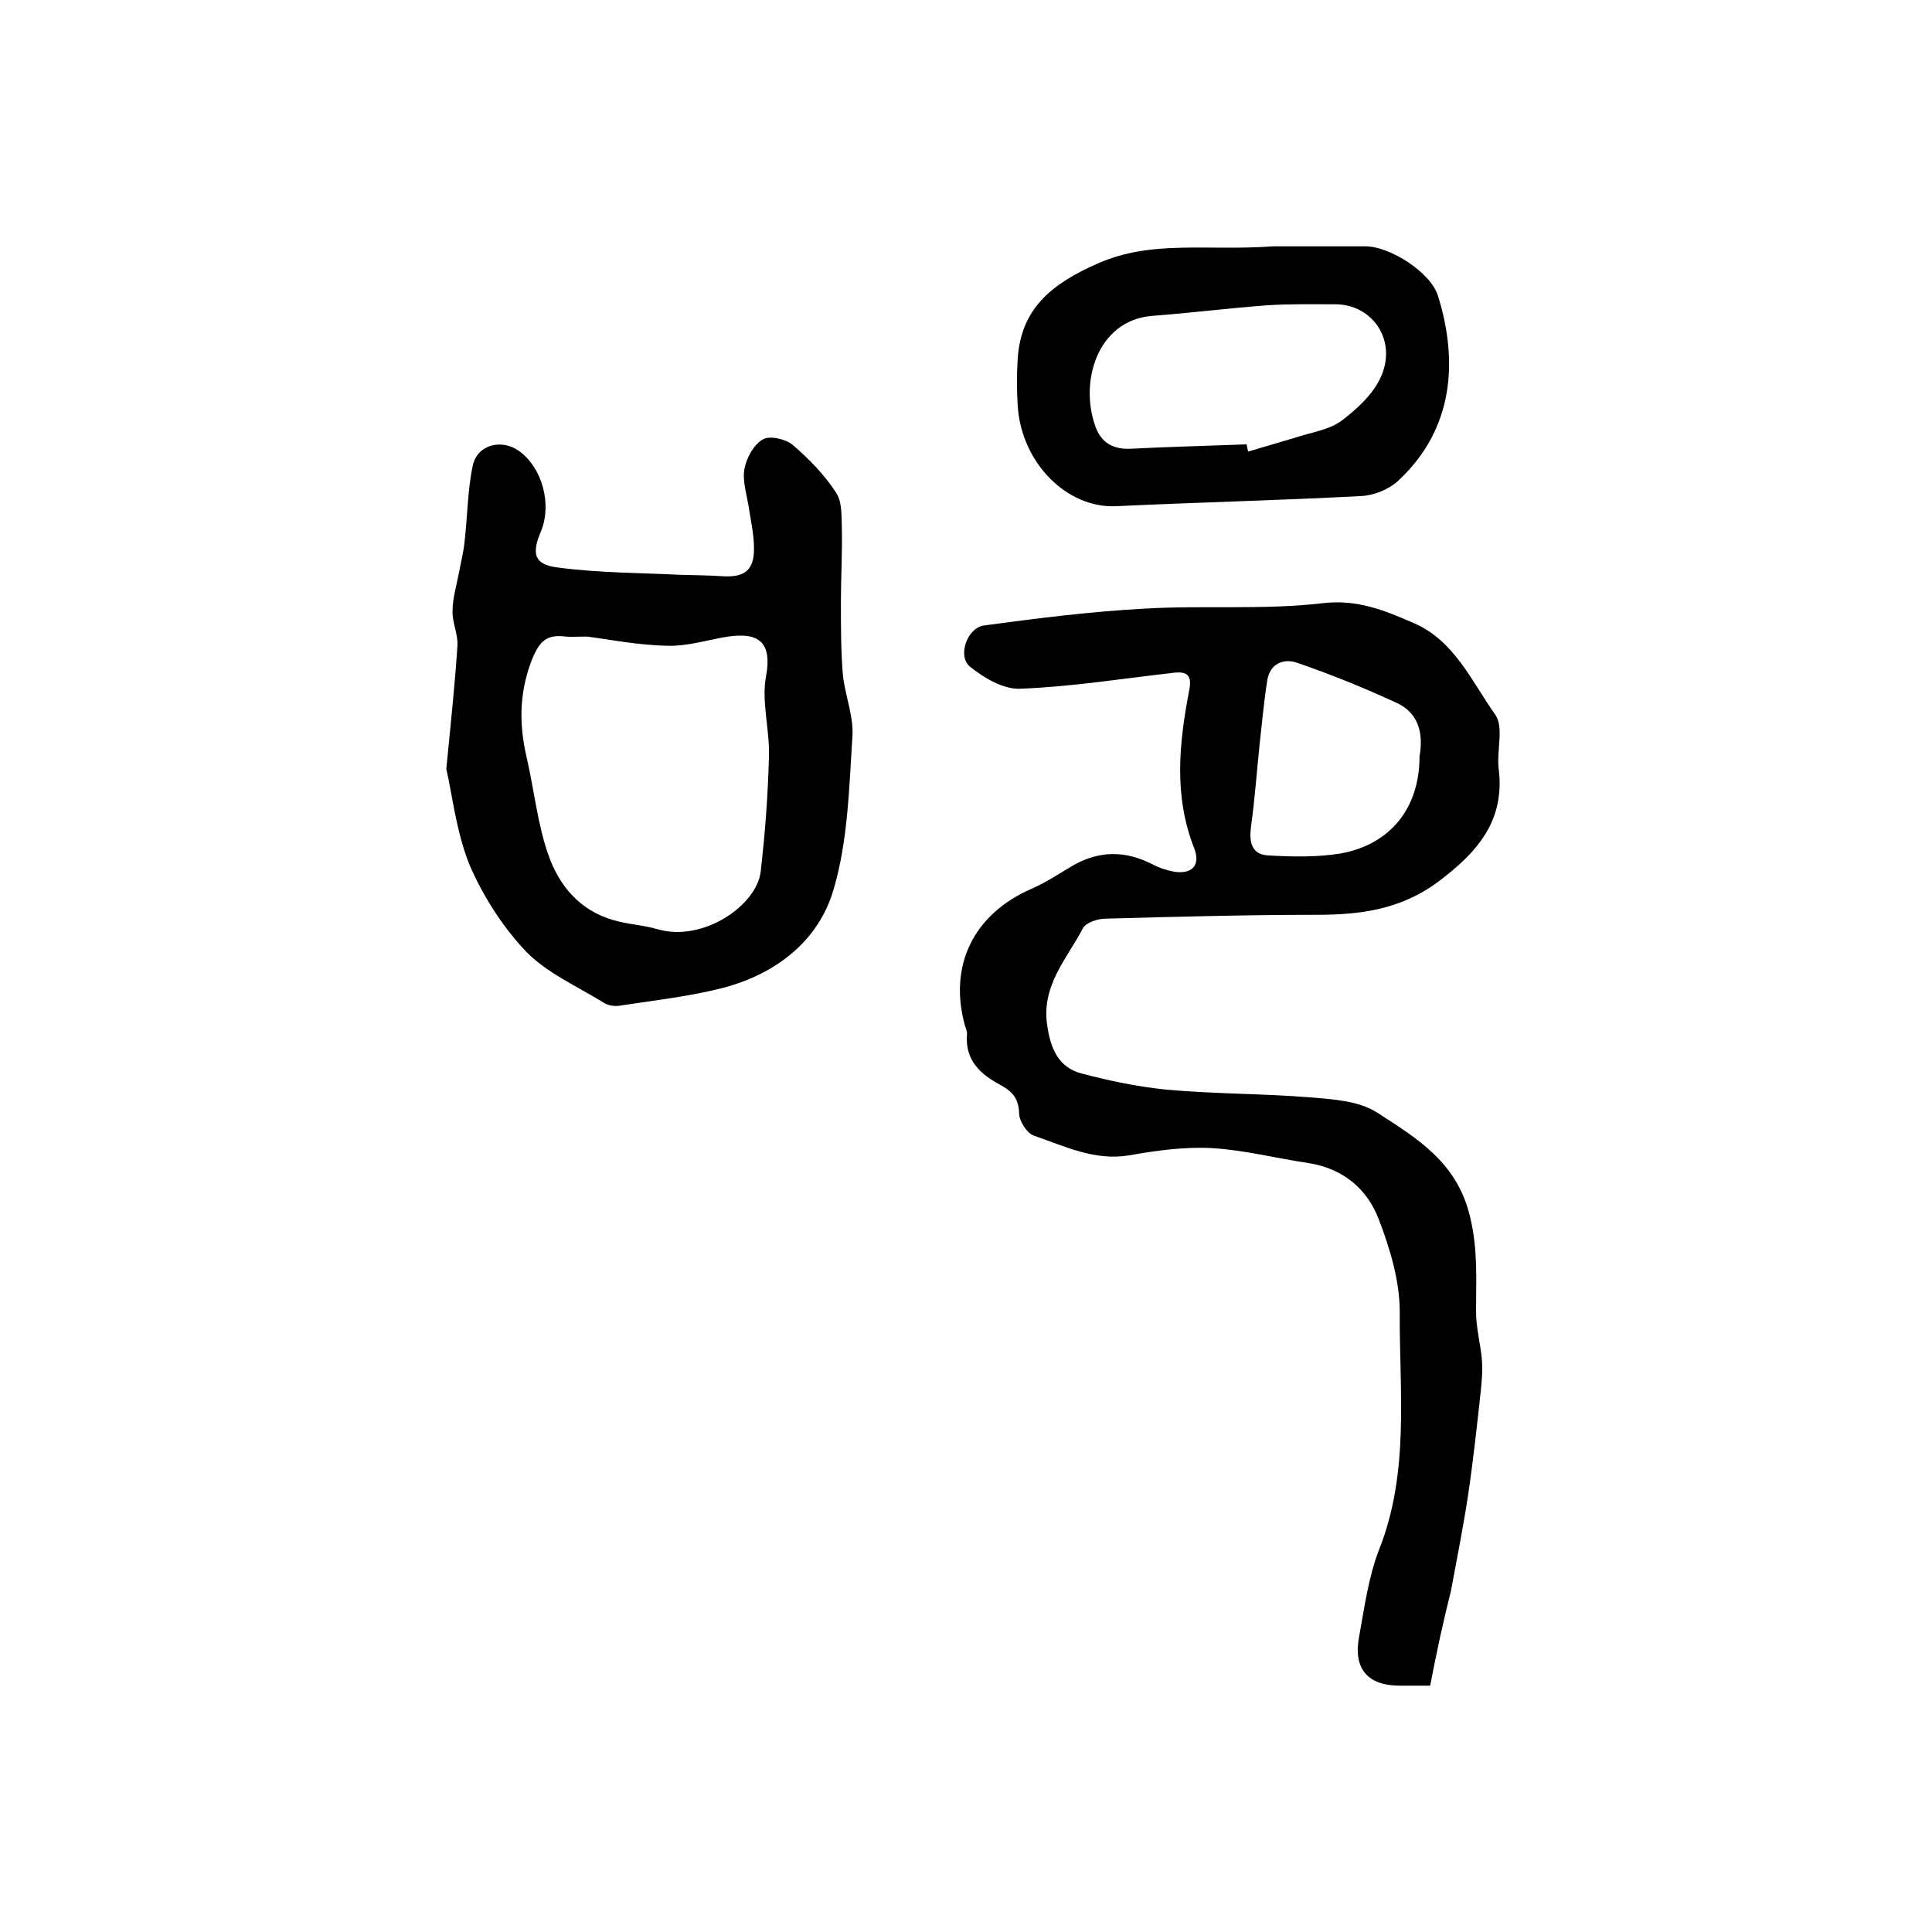 <?xml version="1.0" encoding="utf-8"?>
<!-- Generator: Adobe Illustrator 22.0.0, SVG Export Plug-In . SVG Version: 6.00 Build 0)  -->
<svg version="1.1" id="图层_1" xmlns="http://www.w3.org/2000/svg" xmlns:xlink="http://www.w3.org/1999/xlink" x="0px" y="0px"
	 viewBox="0 0 400 400" style="enable-background:new 0 0 400 400;" xml:space="preserve">
<style type="text/css">
	.st0{fill:#FFFFFF;}
</style>
<g>
	
	<path d="M296.1,349c-2.7,0-4.5,0-6.3,0c-6.6,0-9.7-3.5-8.4-10.2c1.1-6,1.9-12.2,4.1-17.9c6.4-16.1,4.2-32.8,4.3-49.3
		c0-6.4-2-13.1-4.4-19.3c-2.4-6.2-7.4-10.4-14.5-11.5c-6.7-1-13.3-2.7-20-3.1c-5.7-0.3-11.5,0.5-17.1,1.5
		c-7.2,1.2-13.4-1.9-19.8-4.1c-1.4-0.5-3-3-3-4.6c-0.1-3.2-1.5-4.6-4.1-6c-3.9-2.1-7.1-5-6.7-10.2c0.1-0.6-0.2-1.3-0.4-1.9
		c-3.5-12.5,1.8-23.2,13.8-28.4c3-1.3,5.8-3.2,8.7-4.9c5.4-3,10.7-3,16.2-0.2c1.5,0.8,3.1,1.3,4.7,1.6c3.8,0.5,5.4-1.5,4-5
		c-4.2-10.7-3.1-21.6-1-32.5c0.6-3-0.2-4.1-3.3-3.7c-10.6,1.2-21.1,2.9-31.8,3.3c-3.4,0.1-7.5-2.3-10.3-4.6c-2.6-2.1-0.6-8,2.9-8.5
		c11.1-1.5,22.2-2.9,33.4-3.5c12.2-0.7,24.6,0.3,36.6-1.1c7.3-0.9,13,1.5,19,4.1c8.4,3.6,12,12.1,16.9,19c1.8,2.6,0.2,7.5,0.7,11.3
		c1.3,10.8-4.6,17.3-12.6,23.3c-7.7,5.7-16,6.8-25.1,6.8c-14.6,0-29.2,0.4-43.7,0.8c-1.6,0-4.1,0.8-4.7,2c-3.3,6.3-8.6,11.8-7.4,20
		c0.7,5,2.4,8.9,7.3,10.1c5.7,1.5,11.5,2.7,17.4,3.3c9.9,0.9,19.9,0.8,29.8,1.6c4.7,0.4,10.1,0.7,13.9,3.2
		c8.2,5.3,16.6,10.3,19.2,21.7c1.6,6.7,1.2,12.9,1.2,19.5c0,3.3,0.9,6.5,1.2,9.8c0.2,2.1,0,4.3-0.2,6.4c-0.8,7.4-1.6,14.7-2.7,22.1
		c-1,6.5-2.3,13-3.5,19.5C298.8,335.7,297.4,342.2,296.1,349z M293.9,156.6c0.7-4,0.3-8.8-4.8-11.1c-6.7-3.1-13.6-5.9-20.6-8.3
		c-2.6-0.9-5.5,0.1-6.1,3.5c-0.7,4.4-1.1,8.8-1.6,13.3c-0.6,5.7-1,11.5-1.8,17.2c-0.4,3.1,0.1,5.7,3.5,5.9c5,0.3,10.2,0.4,15.1-0.4
		C287.9,174.8,293.9,167.3,293.9,156.6z"/>
	<path d="M92.4,159.2c1-10.1,1.8-17.8,2.3-25.4c0.2-2.4-1.1-4.9-1-7.3c0-2.6,0.8-5.2,1.3-7.8c0.4-2.2,1-4.5,1.2-6.7
		c0.6-5.2,0.6-10.6,1.7-15.7c1-4.3,6-5.5,9.6-2.9c4.8,3.5,6.8,11,4.5,16.6c-2,4.7-1.4,6.9,3.5,7.5c8.3,1.1,16.8,1.1,25.2,1.5
		c3,0.1,5.9,0.1,8.9,0.3c4.6,0.3,6.6-1.3,6.5-5.9c0-2.6-0.6-5.3-1-7.9c-0.4-2.8-1.4-5.7-1-8.3c0.4-2.3,1.9-5.1,3.8-6.2
		c1.4-0.9,4.8-0.1,6.2,1.1c3.4,2.9,6.6,6.2,9,9.9c1.3,1.9,1.1,5,1.2,7.6c0.1,5-0.2,10.1-0.2,15.1c0,5,0,10,0.4,14.9
		c0.4,4.2,2.2,8.5,2,12.6c-0.7,10.7-0.9,21.7-3.9,31.9c-3.1,10.7-11.9,17.5-22.8,20.4c-7,1.8-14.2,2.6-21.4,3.7
		c-1.1,0.2-2.5,0-3.4-0.6c-5.5-3.4-11.7-6.1-16.1-10.6c-4.9-5.2-9-11.6-11.8-18.2C94.4,171.9,93.6,164.3,92.4,159.2z M121.6,131.8
		c-2.4,0-3.4,0.1-4.4,0c-4-0.5-5.5,0.8-7.2,5.1c-2.6,7-2.5,13.4-0.9,20.2c1.5,6.6,2.2,13.5,4.4,19.8c2.2,6.4,6.5,11.6,13.5,13.6
		c3,0.9,6.2,1,9.2,1.9c9.3,2.7,20.5-4.9,21.3-12c0.9-7.8,1.5-15.8,1.7-23.7c0.2-5.6-1.6-11.4-0.6-16.7c1.5-8.1-2.6-9.2-9.1-8
		c-3.7,0.7-7.5,1.8-11.2,1.7C132.2,133.6,126.2,132.4,121.6,131.8z"/>
	<path d="M263.6,51c4.7,0,11.9,0,19.1,0c5.1,0,13.5,5.4,15,10.2c4.2,13.4,3.4,27.7-8.4,38.5c-1.9,1.7-5,2.9-7.5,3
		c-16.9,0.9-33.8,1.3-50.7,2.1c-10.2,0.5-19.7-9-20.4-20.9c-0.2-3.2-0.2-6.3,0-9.5c0.6-10.3,6.8-15.6,16.7-19.9
		C238.6,49.6,249.9,52,263.6,51z M258.1,92c0.1,0.5,0.2,1,0.3,1.5c3.3-1,6.5-1.9,9.8-2.9c3.3-1.1,7.1-1.6,9.7-3.6
		c3.4-2.6,6.9-5.9,8.3-9.7c2.8-7.4-2.4-14.3-9.7-14.3c-4.7,0-9.4-0.1-14.1,0.2c-8,0.6-15.9,1.6-23.9,2.2c-11.5,1-15,13.9-11.7,22.9
		c1.2,3.4,3.7,4.8,7.4,4.6C242.2,92.5,250.1,92.3,258.1,92z"/>
	
	
	
</g>
</svg>
